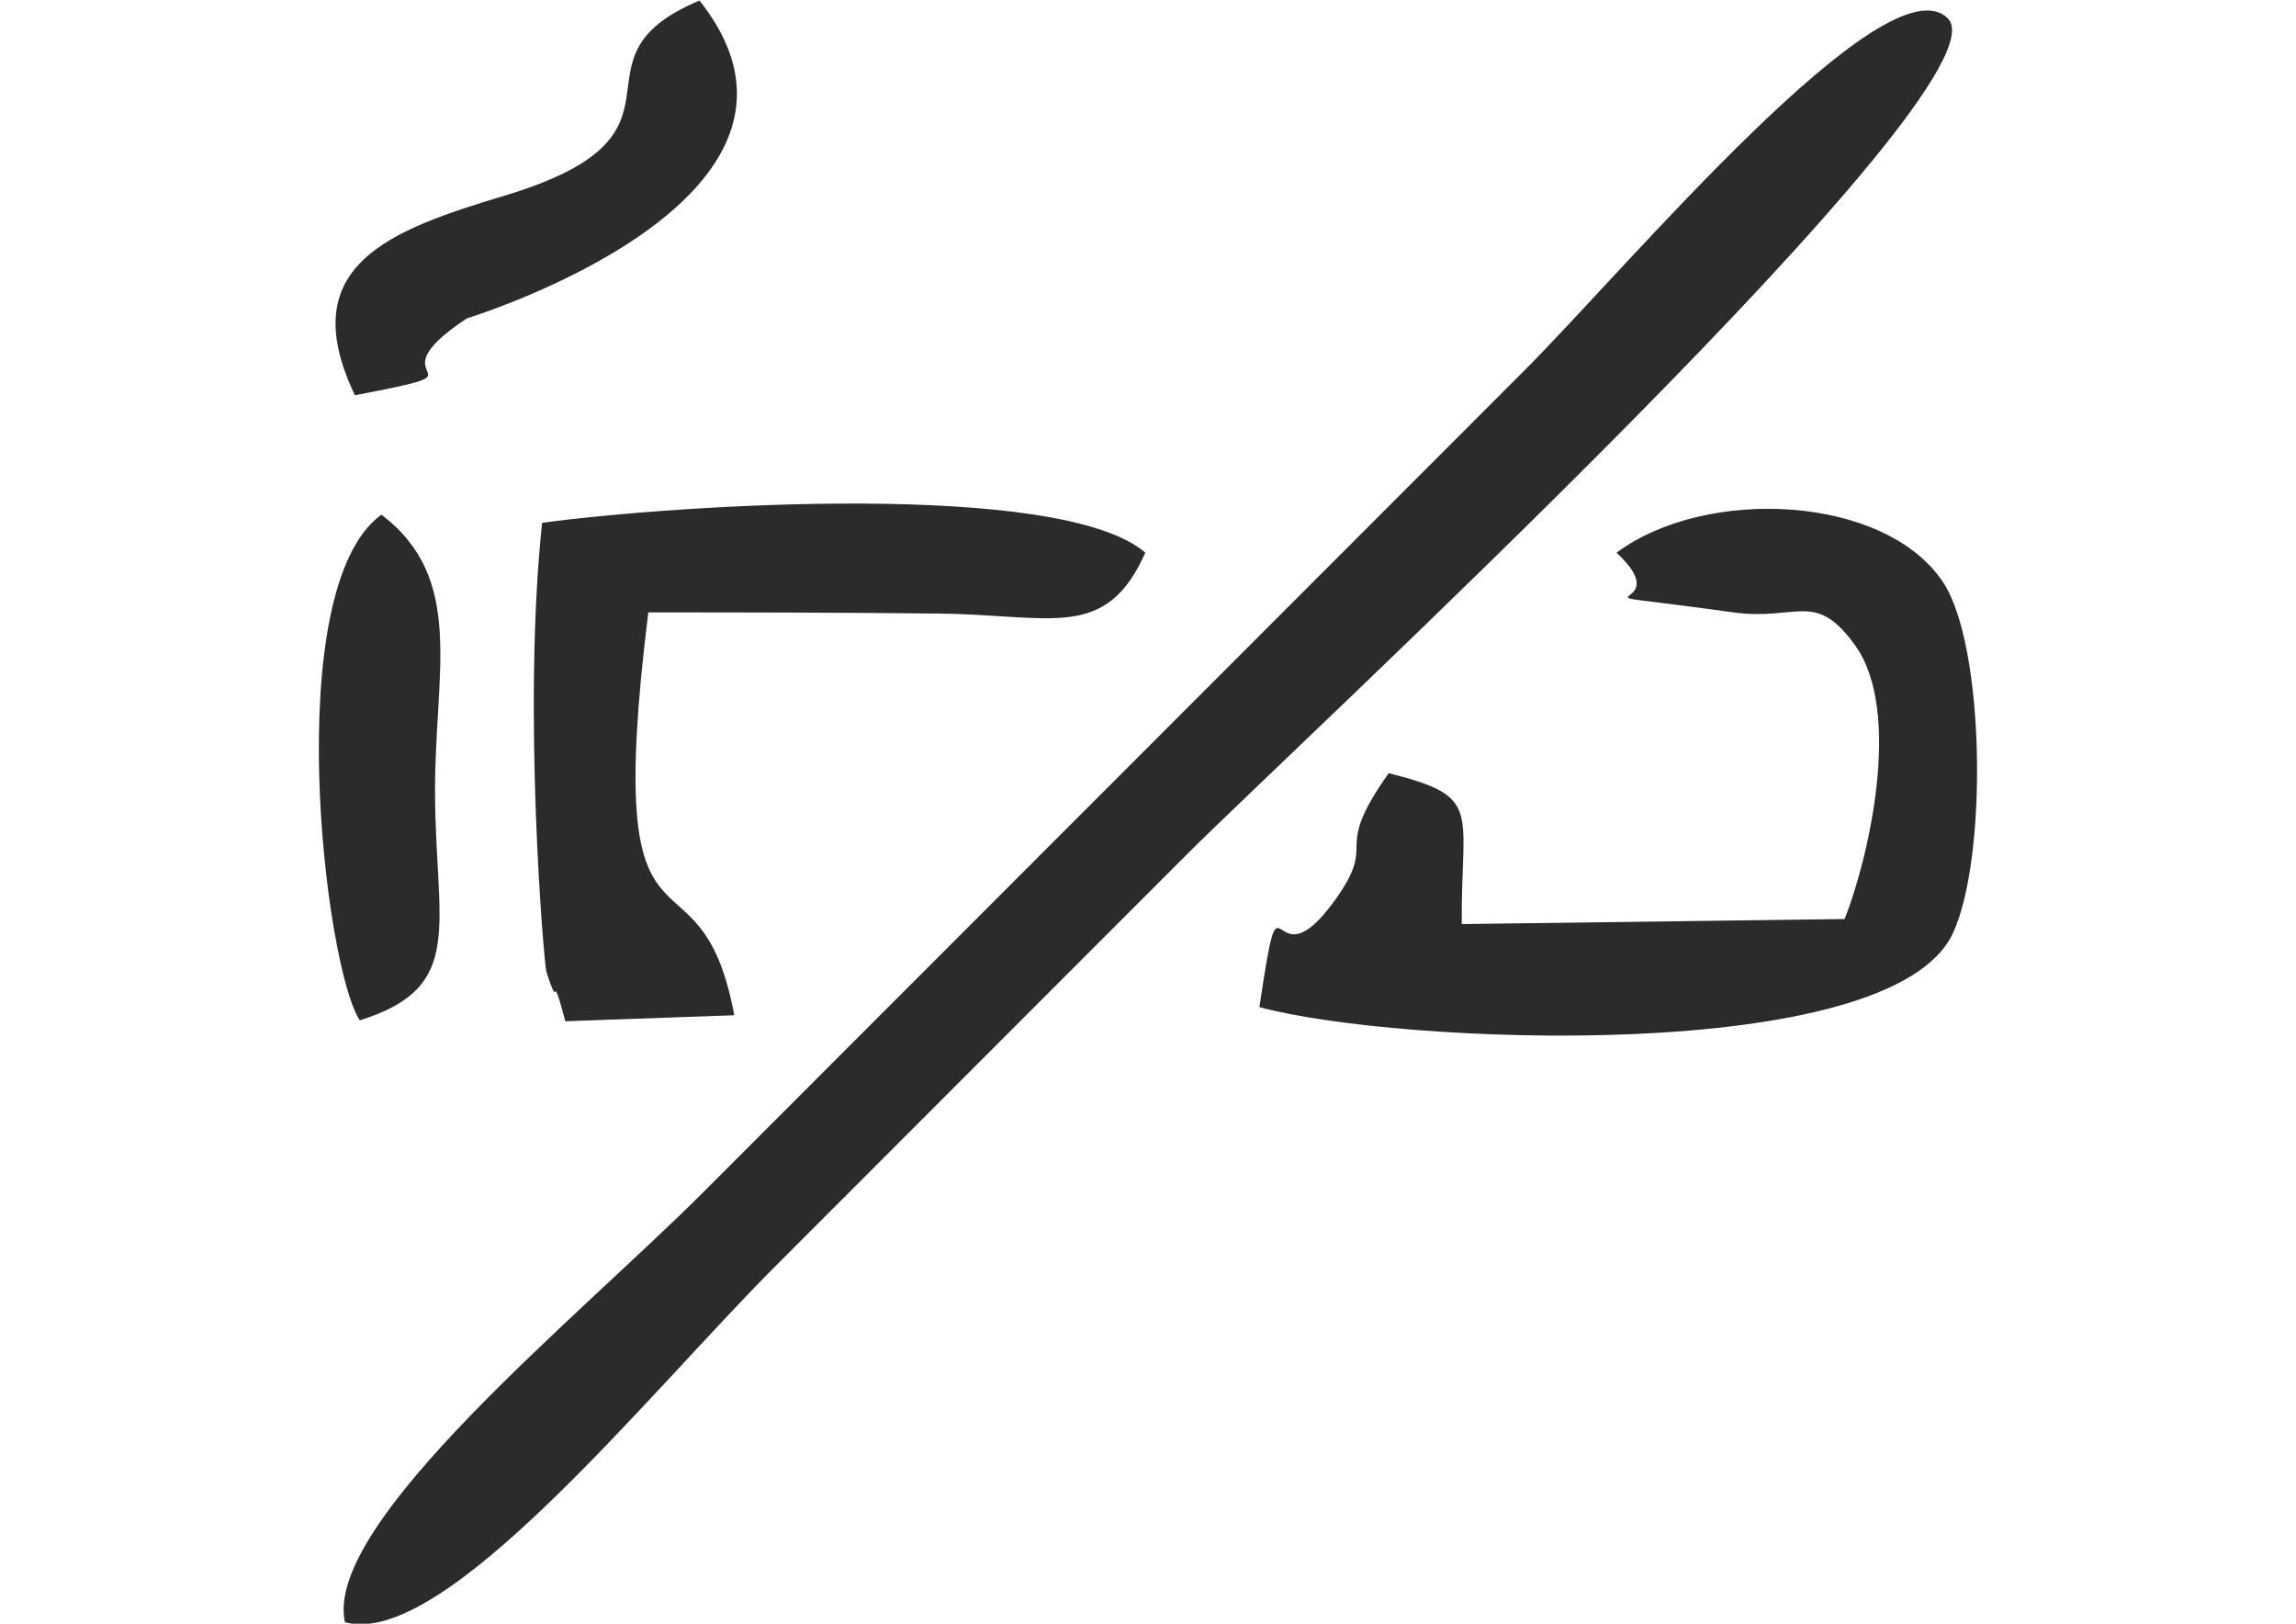 <?xml version="1.0" encoding="UTF-8"?> <!-- Creator: CorelDRAW 2019 (64-Bit) --> <svg xmlns="http://www.w3.org/2000/svg" xmlns:xlink="http://www.w3.org/1999/xlink" xmlns:xodm="http://www.corel.com/coreldraw/odm/2003" xml:space="preserve" width="297mm" height="210mm" style="shape-rendering:geometricPrecision; text-rendering:geometricPrecision; image-rendering:optimizeQuality; fill-rule:evenodd; clip-rule:evenodd" viewBox="0 0 29700 21000"> <defs> <style type="text/css"> <![CDATA[ .fil0 {fill:#2B2B2B} ]]> </style> </defs> <g id="Слой_x0020_1">  <path class="fil0" d="M4462.08 20980.87c1281.59,353.01 3915.05,-2950.89 5573.86,-4610.66 1855.42,-1856.5 3459.6,-3461.55 5314.93,-5317.95 1399.49,-1400.26 10692.65,-9969.14 9845.12,-10814.62 -791.74,-789.9 -4152.3,3228.38 -5474.72,4551.57 -1855.42,1856.4 -3459.6,3461.45 -5314.93,5317.94 -1855.42,1856.4 -3459.6,3461.45 -5315.03,5317.95 -1603.11,1603.98 -4913.81,4278.94 -4629.23,5555.77zm20668.11 -13457.7c-757.14,-1126.09 -3063.54,-1233.1 -4219.17,-375.17 885.14,825.17 -981.07,425.32 1506.98,771.62 833.73,116.05 1056.89,-294.4 1576.29,422.6 627.19,865.7 167.17,2787.99 -133.06,3543.96l-4952.89 65.12c-10.3,-1487.84 280.89,-1643.83 -944.43,-1951.55 -756.84,1066.02 -121.58,838.78 -687.83,1631.79 -869.59,1217.83 -679.87,-647.7 -985.25,1393.46 1764.35,482.86 8173.87,766.56 8971.54,-956.58 452.53,-977.47 416.67,-3728.93 -132.18,-4545.25zm-15631.73 5607.38c-455.65,-2444.61 -1728.69,-229.67 -1112.48,-5210.45 1255.54,0 2506.13,1.85 3761.39,15.36 1460.43,15.75 2155.56,362.05 2667.96,-787.46 -1096.05,-946.08 -6085.87,-618.64 -7803.09,-386.05 -257.27,2429.25 25.18,5682.42 53.27,5793.12 18.56,73.09 100.49,317.92 115.95,270.97 15.36,-46.65 78.53,178.84 131.11,382.36l2185.89 -77.85zm-4907.7 -8018.85c1882.64,-356.12 135.78,-124.22 1446.93,-993.22 4.17,-2.72 5045.51,-1539.65 3010.86,-4111.29 -1831.71,768.02 156.48,1717.6 -2525.19,2524.41 -1474.04,443.39 -2735.9,899.04 -1932.6,2580.1zm342.9 1544.69c-1314.25,950.17 -738.47,5841.92 -279.72,6539.96 1382.58,-430.86 977.67,-1217.93 973.39,-2955.95 -3.79,-1549.55 397.43,-2755.53 -693.67,-3584.01z"></path> </g> </svg> 